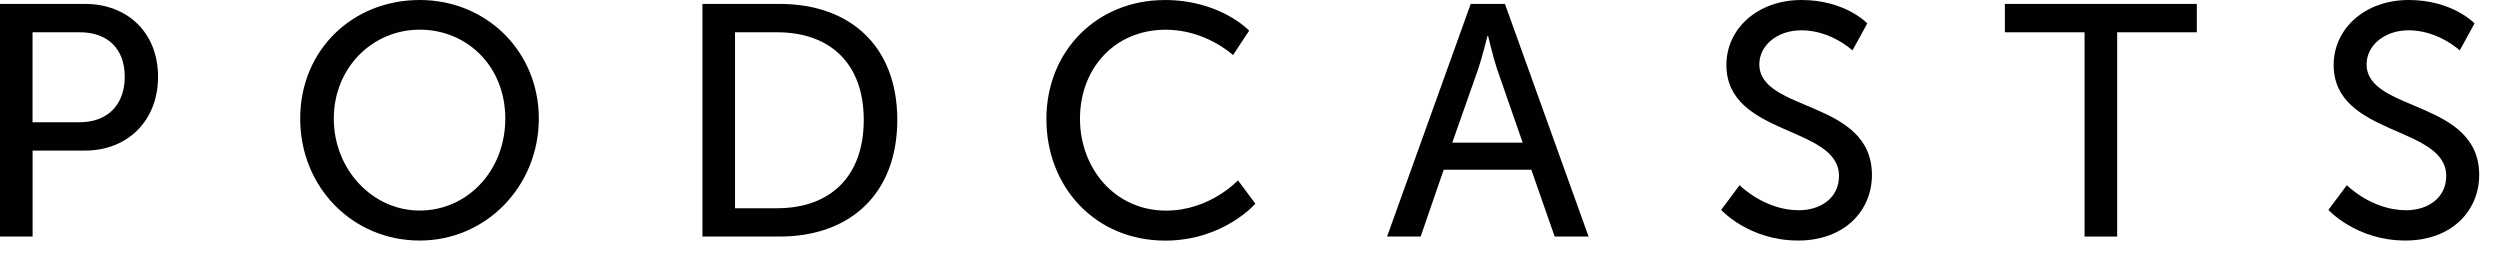 <?xml version="1.0" encoding="UTF-8" standalone="no"?><!DOCTYPE svg PUBLIC "-//W3C//DTD SVG 1.1//EN" "http://www.w3.org/Graphics/SVG/1.1/DTD/svg11.dtd"><svg width="100%" height="100%" viewBox="0 0 106 11" version="1.1" xmlns="http://www.w3.org/2000/svg" xmlns:xlink="http://www.w3.org/1999/xlink" xml:space="preserve" xmlns:serif="http://www.serif.com/" style="fill-rule:evenodd;clip-rule:evenodd;stroke-linejoin:round;stroke-miterlimit:2;"><path d="M0,0.166l3.602,0c1.8,0 3.099,1.215 3.099,3.088c-0,1.874 -1.299,3.131 -3.099,3.131l-2.22,-0l0,3.645l-1.382,0l0,-9.864Zm3.377,5.017c1.185,0 1.912,-0.739 1.912,-1.929c0,-1.189 -0.727,-1.885 -1.899,-1.885l-2.01,-0l0,3.814l1.997,0Z" style="fill:#010101;fill-rule:nonzero;"/><path d="M17.795,0c2.847,0 5.051,2.194 5.051,5.029c-0,2.835 -2.204,5.17 -5.052,5.17c-2.847,0 -5.066,-2.264 -5.066,-5.17c-0,-2.906 2.219,-5.029 5.066,-5.029Zm0,8.927c2.01,0 3.629,-1.676 3.629,-3.898c-0,-2.221 -1.619,-3.771 -3.629,-3.771c-2.01,-0 -3.642,1.62 -3.642,3.771c0,2.151 1.633,3.898 3.642,3.898Z" style="fill:#010101;fill-rule:nonzero;"/><path d="M29.783,0.166l3.266,0c3.013,0 4.996,1.803 4.996,4.919c-0,3.115 -1.983,4.945 -4.996,4.945l-3.266,0l-0,-9.864Zm3.167,8.663c2.22,0 3.673,-1.313 3.673,-3.744c-0,-2.432 -1.466,-3.716 -3.673,-3.716l-1.785,-0l-0,7.46l1.785,0Z" style="fill:#010101;fill-rule:nonzero;"/><path d="M49.378,0c2.373,0 3.586,1.3 3.586,1.3l-0.684,1.036c0,-0 -1.145,-1.076 -2.847,-1.076c-2.204,0 -3.642,1.676 -3.642,3.772c0,2.095 1.466,3.898 3.657,3.898c1.857,-0 3.042,-1.285 3.042,-1.285l0.738,0.992c0,0 -1.353,1.565 -3.822,1.565c-2.958,-0 -5.039,-2.264 -5.039,-5.155c0,-2.891 2.148,-5.045 5.011,-5.045l-0,-0.002Z" style="fill:#010101;fill-rule:nonzero;"/><path d="M64.928,7.196l-3.715,-0l-0.977,2.834l-1.424,0l3.546,-9.864l1.452,0.001l3.546,9.863l-1.438,0l-0.99,-2.834Zm-1.859,-5.673c0,-0 -0.222,0.894 -0.391,1.395l-1.102,3.131l2.986,0l-1.09,-3.131c-0.166,-0.501 -0.376,-1.395 -0.376,-1.395l-0.027,-0Z" style="fill:#010101;fill-rule:nonzero;"/><path d="M73.759,7.852c-0,-0 1.046,1.062 2.512,1.062c0.921,0 1.702,-0.517 1.702,-1.454c0,-2.138 -4.774,-1.676 -4.774,-4.708c0,-1.537 1.327,-2.752 3.183,-2.752c1.856,0 2.791,0.992 2.791,0.992l-0.628,1.146c0,0 -0.907,-0.853 -2.163,-0.853c-1.047,-0 -1.786,0.657 -1.786,1.44c-0,2.039 4.774,1.494 4.774,4.695c-0,1.522 -1.173,2.779 -3.127,2.779c-2.093,0 -3.266,-1.3 -3.266,-1.3l0.782,-1.047Z" style="fill:#010101;fill-rule:nonzero;"/><path d="M88.386,1.369l-3.379,-0l-0,-1.203l8.138,0l-0,1.203l-3.377,-0l-0,8.661l-1.382,0l0,-8.661Z" style="fill:#010101;fill-rule:nonzero;"/><path d="M99.507,7.852c-0,-0 1.046,1.062 2.512,1.062c0.919,0 1.701,-0.517 1.701,-1.454c0.001,-2.138 -4.773,-1.676 -4.773,-4.708c-0,-1.537 1.326,-2.752 3.182,-2.752c1.856,0 2.792,0.992 2.792,0.992l-0.627,1.146c-0.001,0 -0.909,-0.853 -2.165,-0.853c-1.046,-0 -1.785,0.657 -1.785,1.44c0,2.039 4.774,1.494 4.774,4.695c-0,1.522 -1.173,2.779 -3.127,2.779c-2.093,0 -3.266,-1.3 -3.266,-1.3l0.782,-1.047Z" style="fill:#010101;fill-rule:nonzero;"/></svg>